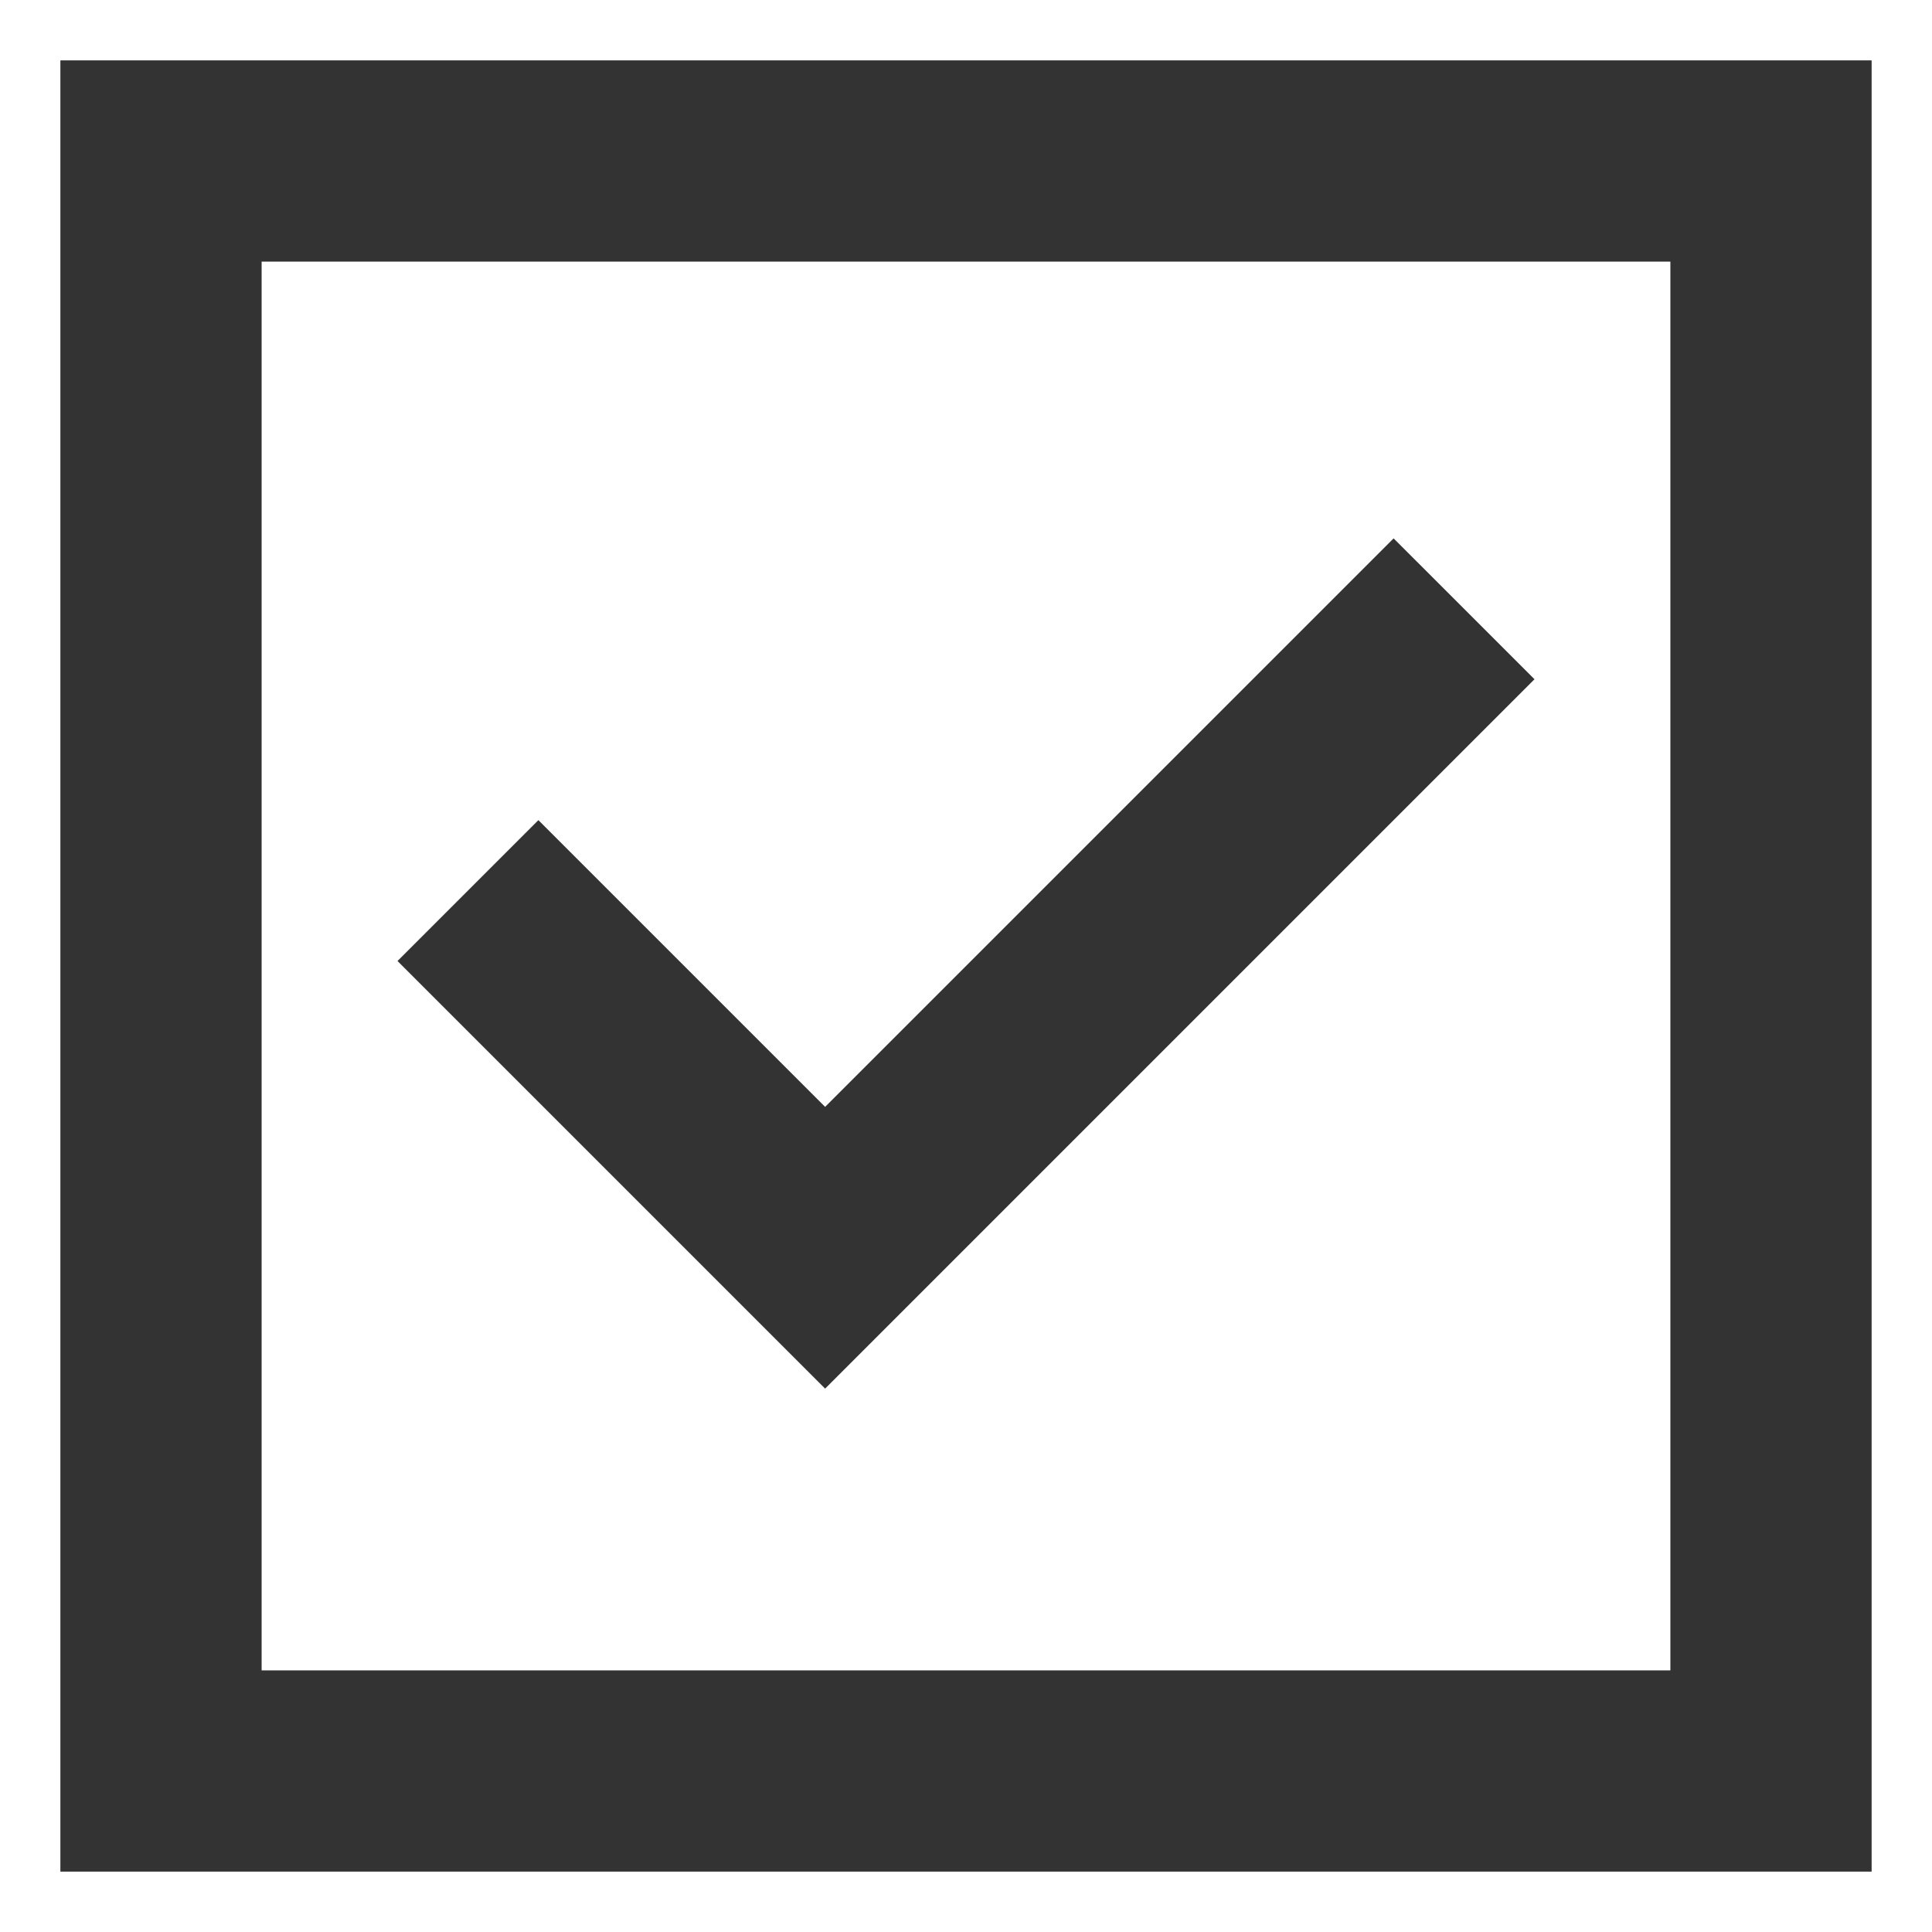 <svg width="24" height="24" viewBox="0 0 24 24" fill="none" xmlns="http://www.w3.org/2000/svg">
<path d="M10.25 17.25L19.062 8.438L17.312 6.688L10.25 13.75L6.688 10.188L4.938 11.938L10.25 17.25ZM0.75 23.25V0.75H23.25V23.25H0.75ZM3.25 20.75H20.75V3.25H3.25V20.75Z" fill="#333333"/>
</svg>
